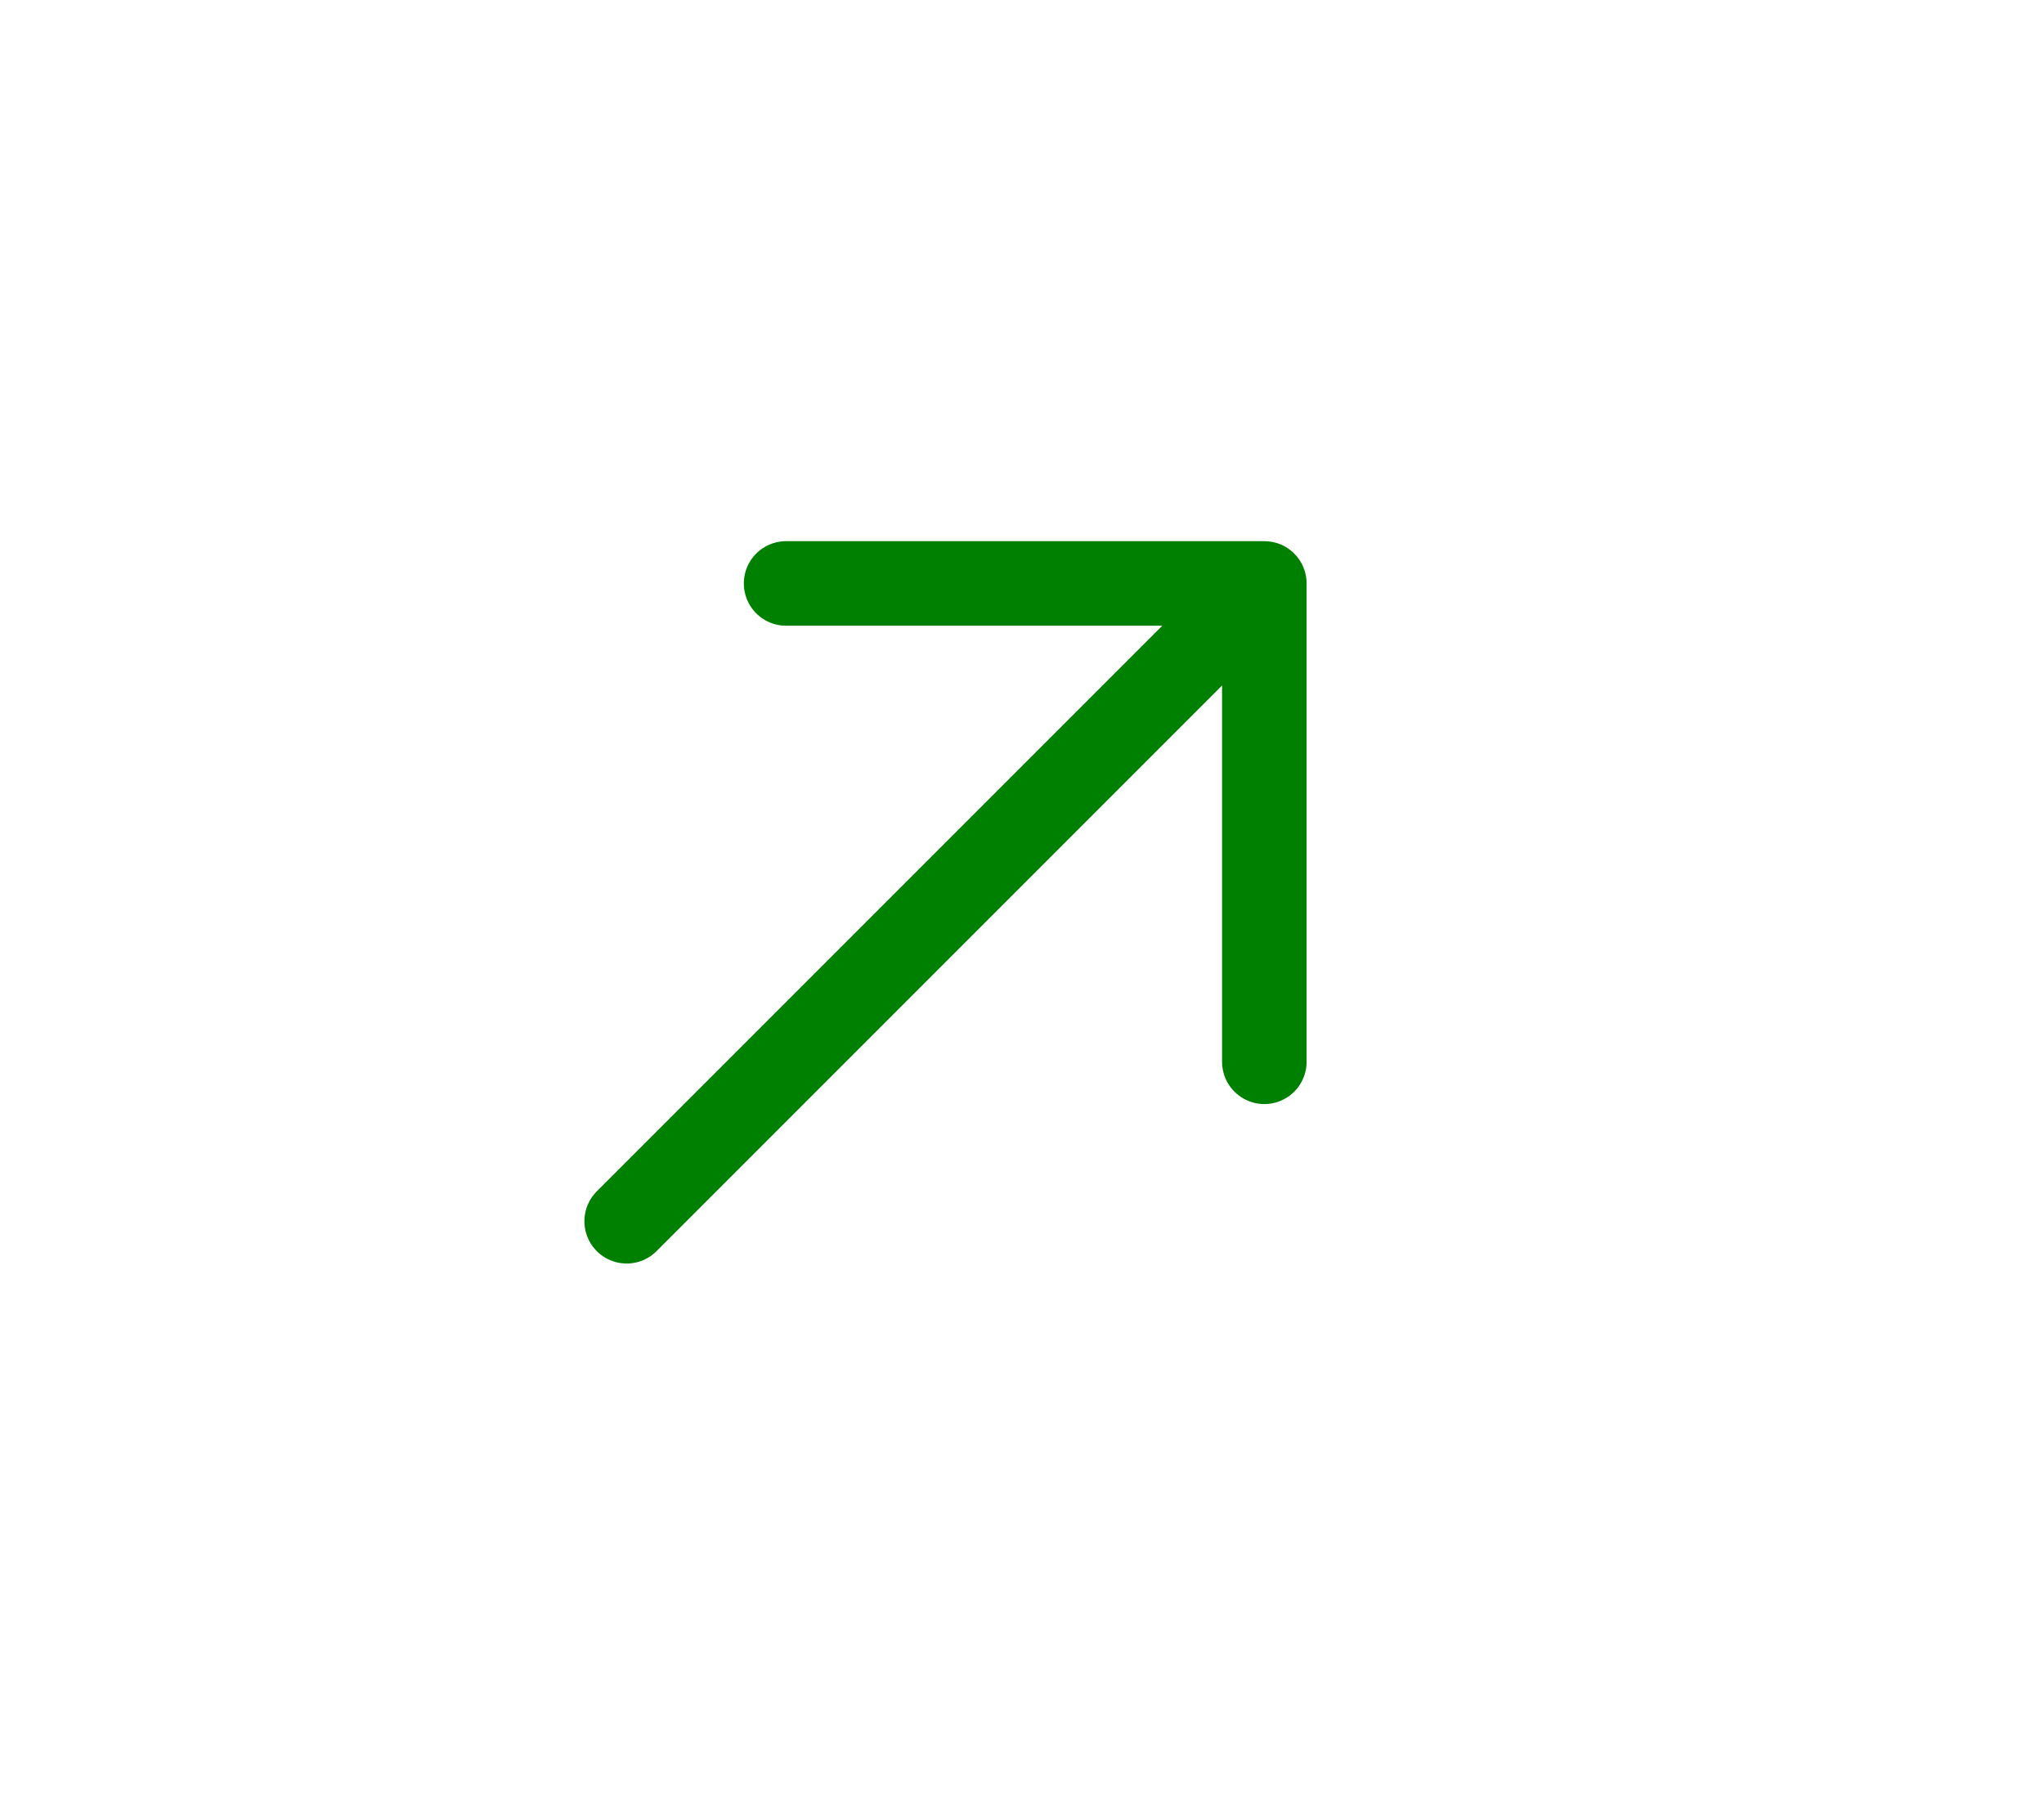 <svg xmlns="http://www.w3.org/2000/svg" width="34" height="30" viewBox="0 0 34 30" fill="none"><path d="M10.424 20.31L21.031 9.703M21.031 9.703H13.076M21.031 9.703V17.658" stroke="#008000" stroke-width="1.406" stroke-linecap="round" stroke-linejoin="round"></path></svg>